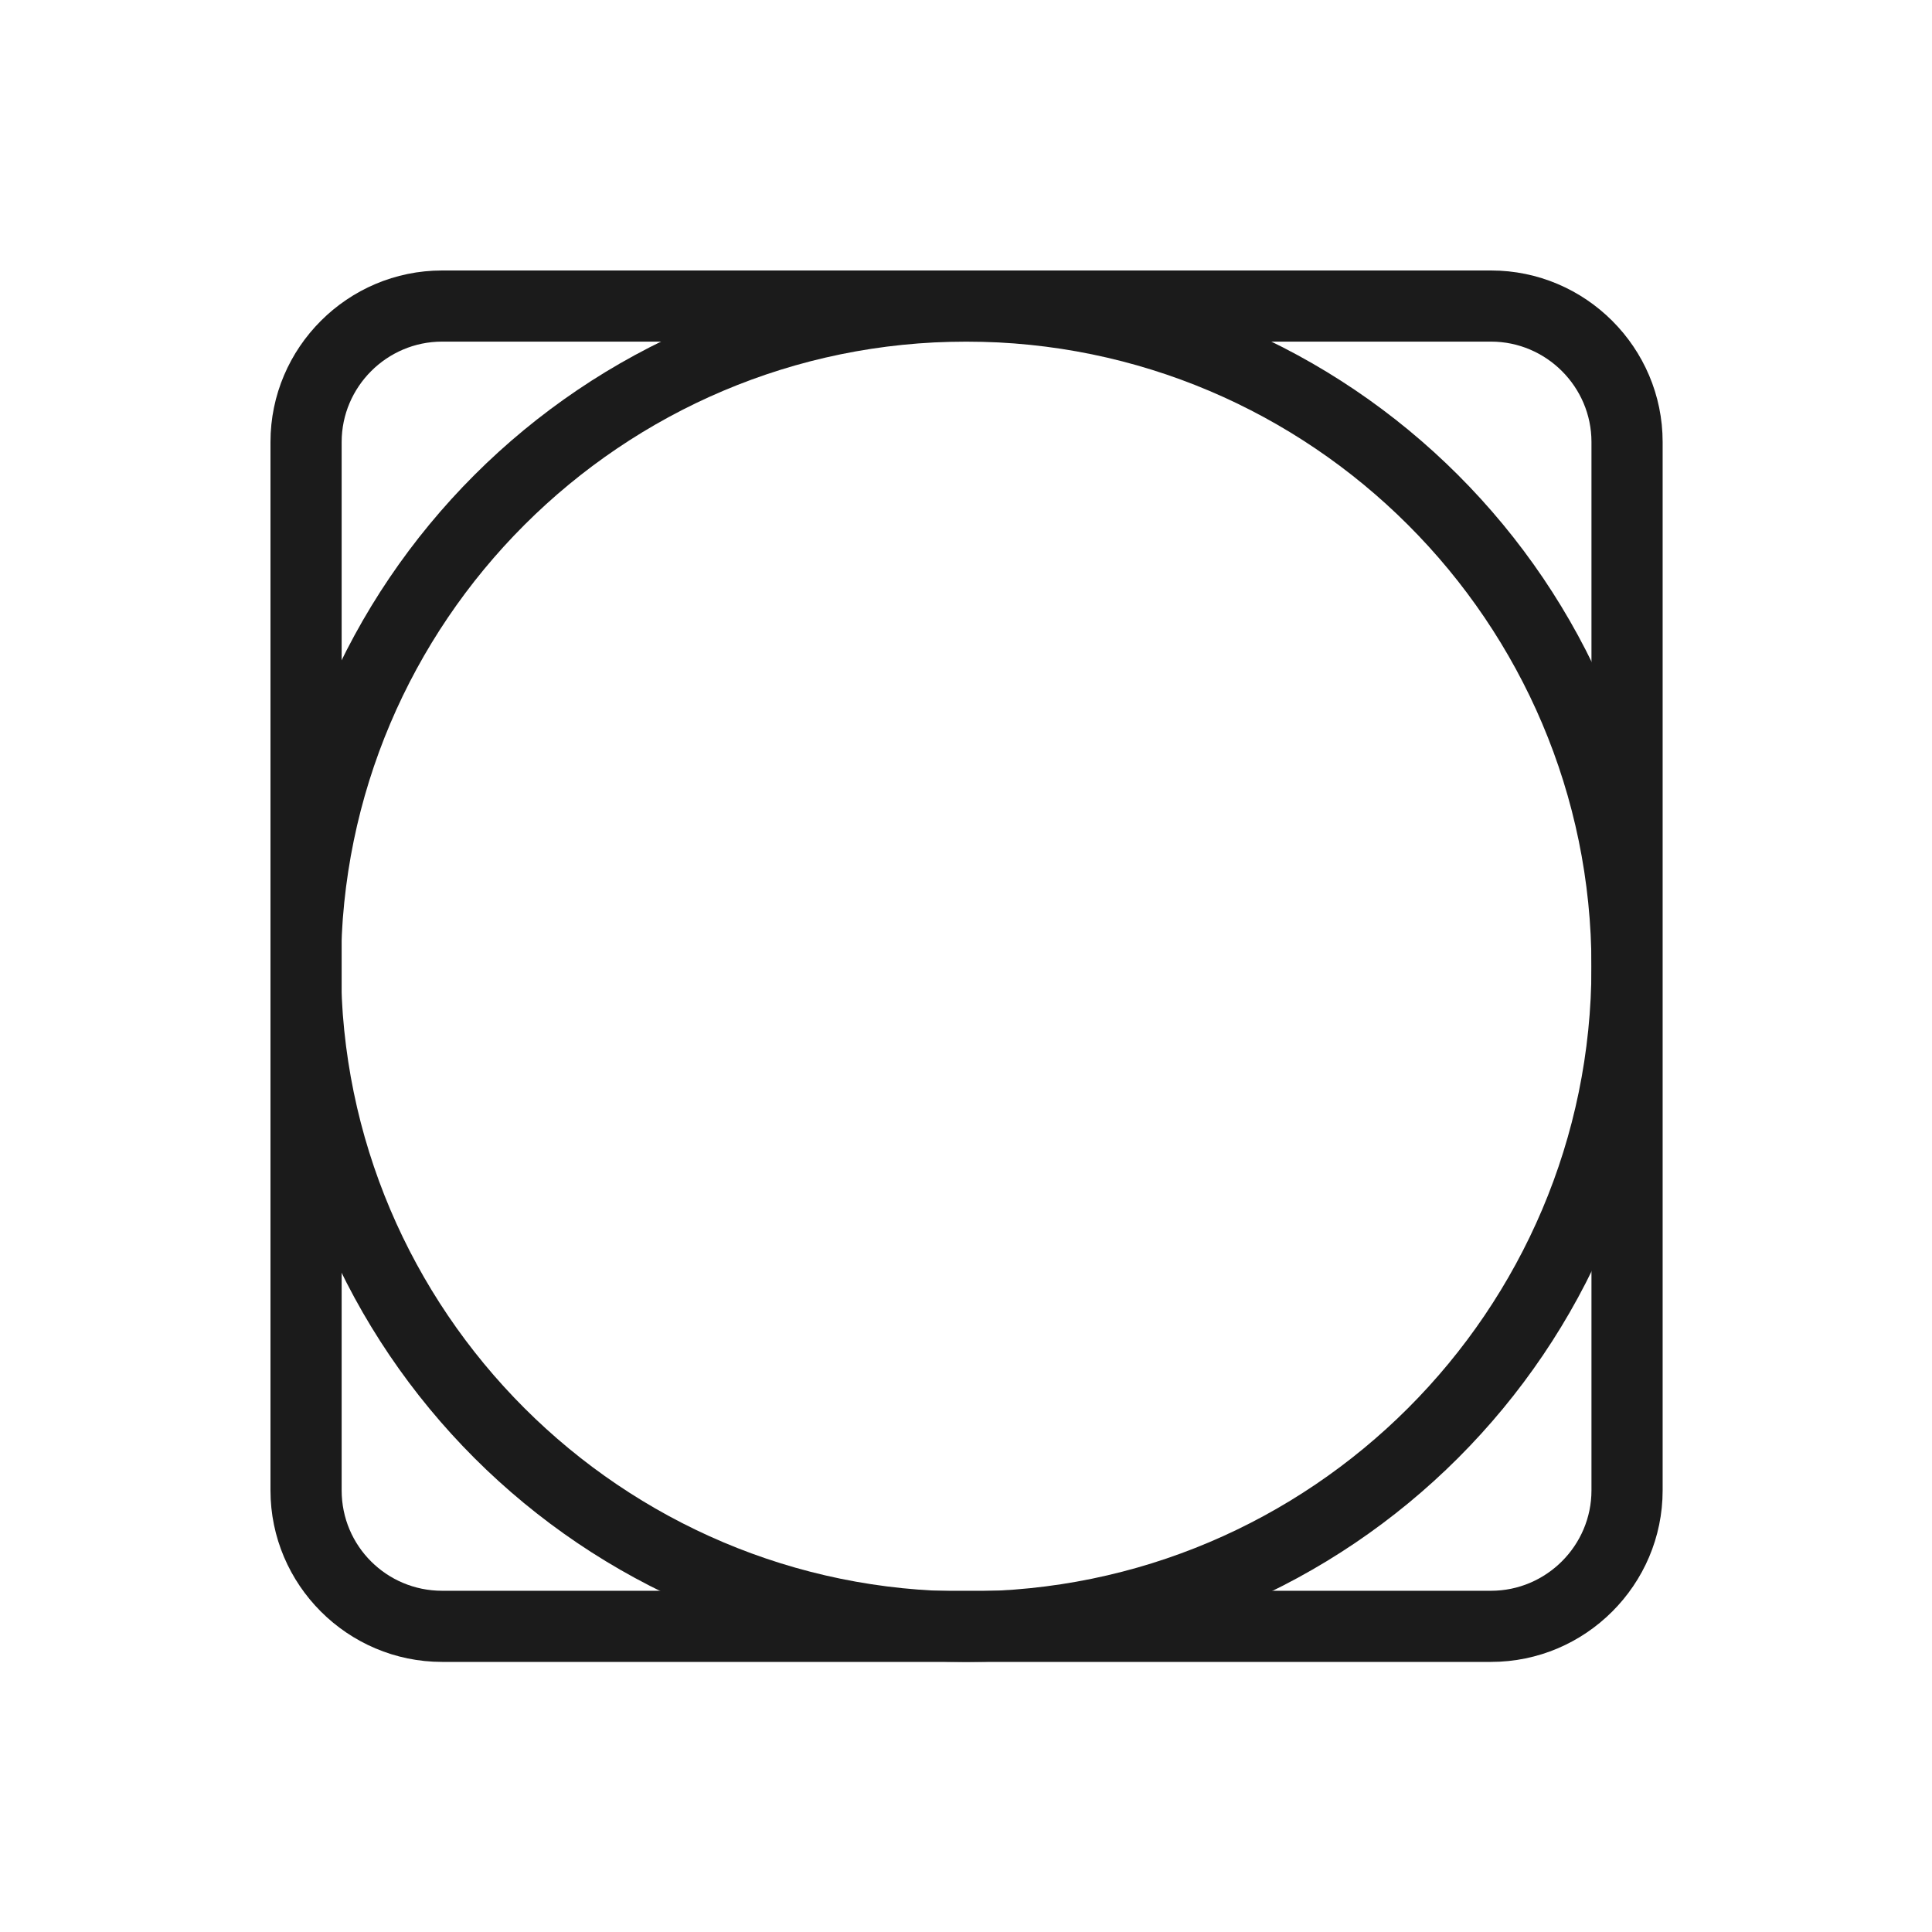 <svg width="50" height="50" viewBox="0 0 50 50" fill="none" xmlns="http://www.w3.org/2000/svg">
<path d="M38.588 43.01H11.441C8.997 43.01 7 41.014 7 38.571V11.439C7 8.996 8.997 7 11.441 7H38.588C41.032 7 43.029 8.996 43.029 11.439V38.571C43.029 41.014 41.032 43.01 38.588 43.01ZM11.441 8.841C10.012 8.841 8.842 10.011 8.842 11.439V38.571C8.842 40.016 10.012 41.169 11.441 41.169H38.588C40.017 41.169 41.187 39.999 41.187 38.571V11.439C41.187 10.011 40.017 8.841 38.588 8.841H11.441Z" fill="#1B1B1B"/>
<path d="M25.006 43.01C15.073 43.01 7 34.941 7 25.014C7 15.086 15.073 7.017 25.006 7.017C34.938 7.017 43.012 15.086 43.012 25.014C43.012 34.941 34.938 43.01 25.006 43.01ZM25.006 8.841C16.089 8.841 8.825 16.101 8.825 25.014C8.825 33.926 16.089 41.186 25.006 41.186C33.923 41.186 41.187 33.926 41.187 25.014C41.187 16.101 33.923 8.841 25.006 8.841Z" fill="#1B1B1B"/>
</svg>
